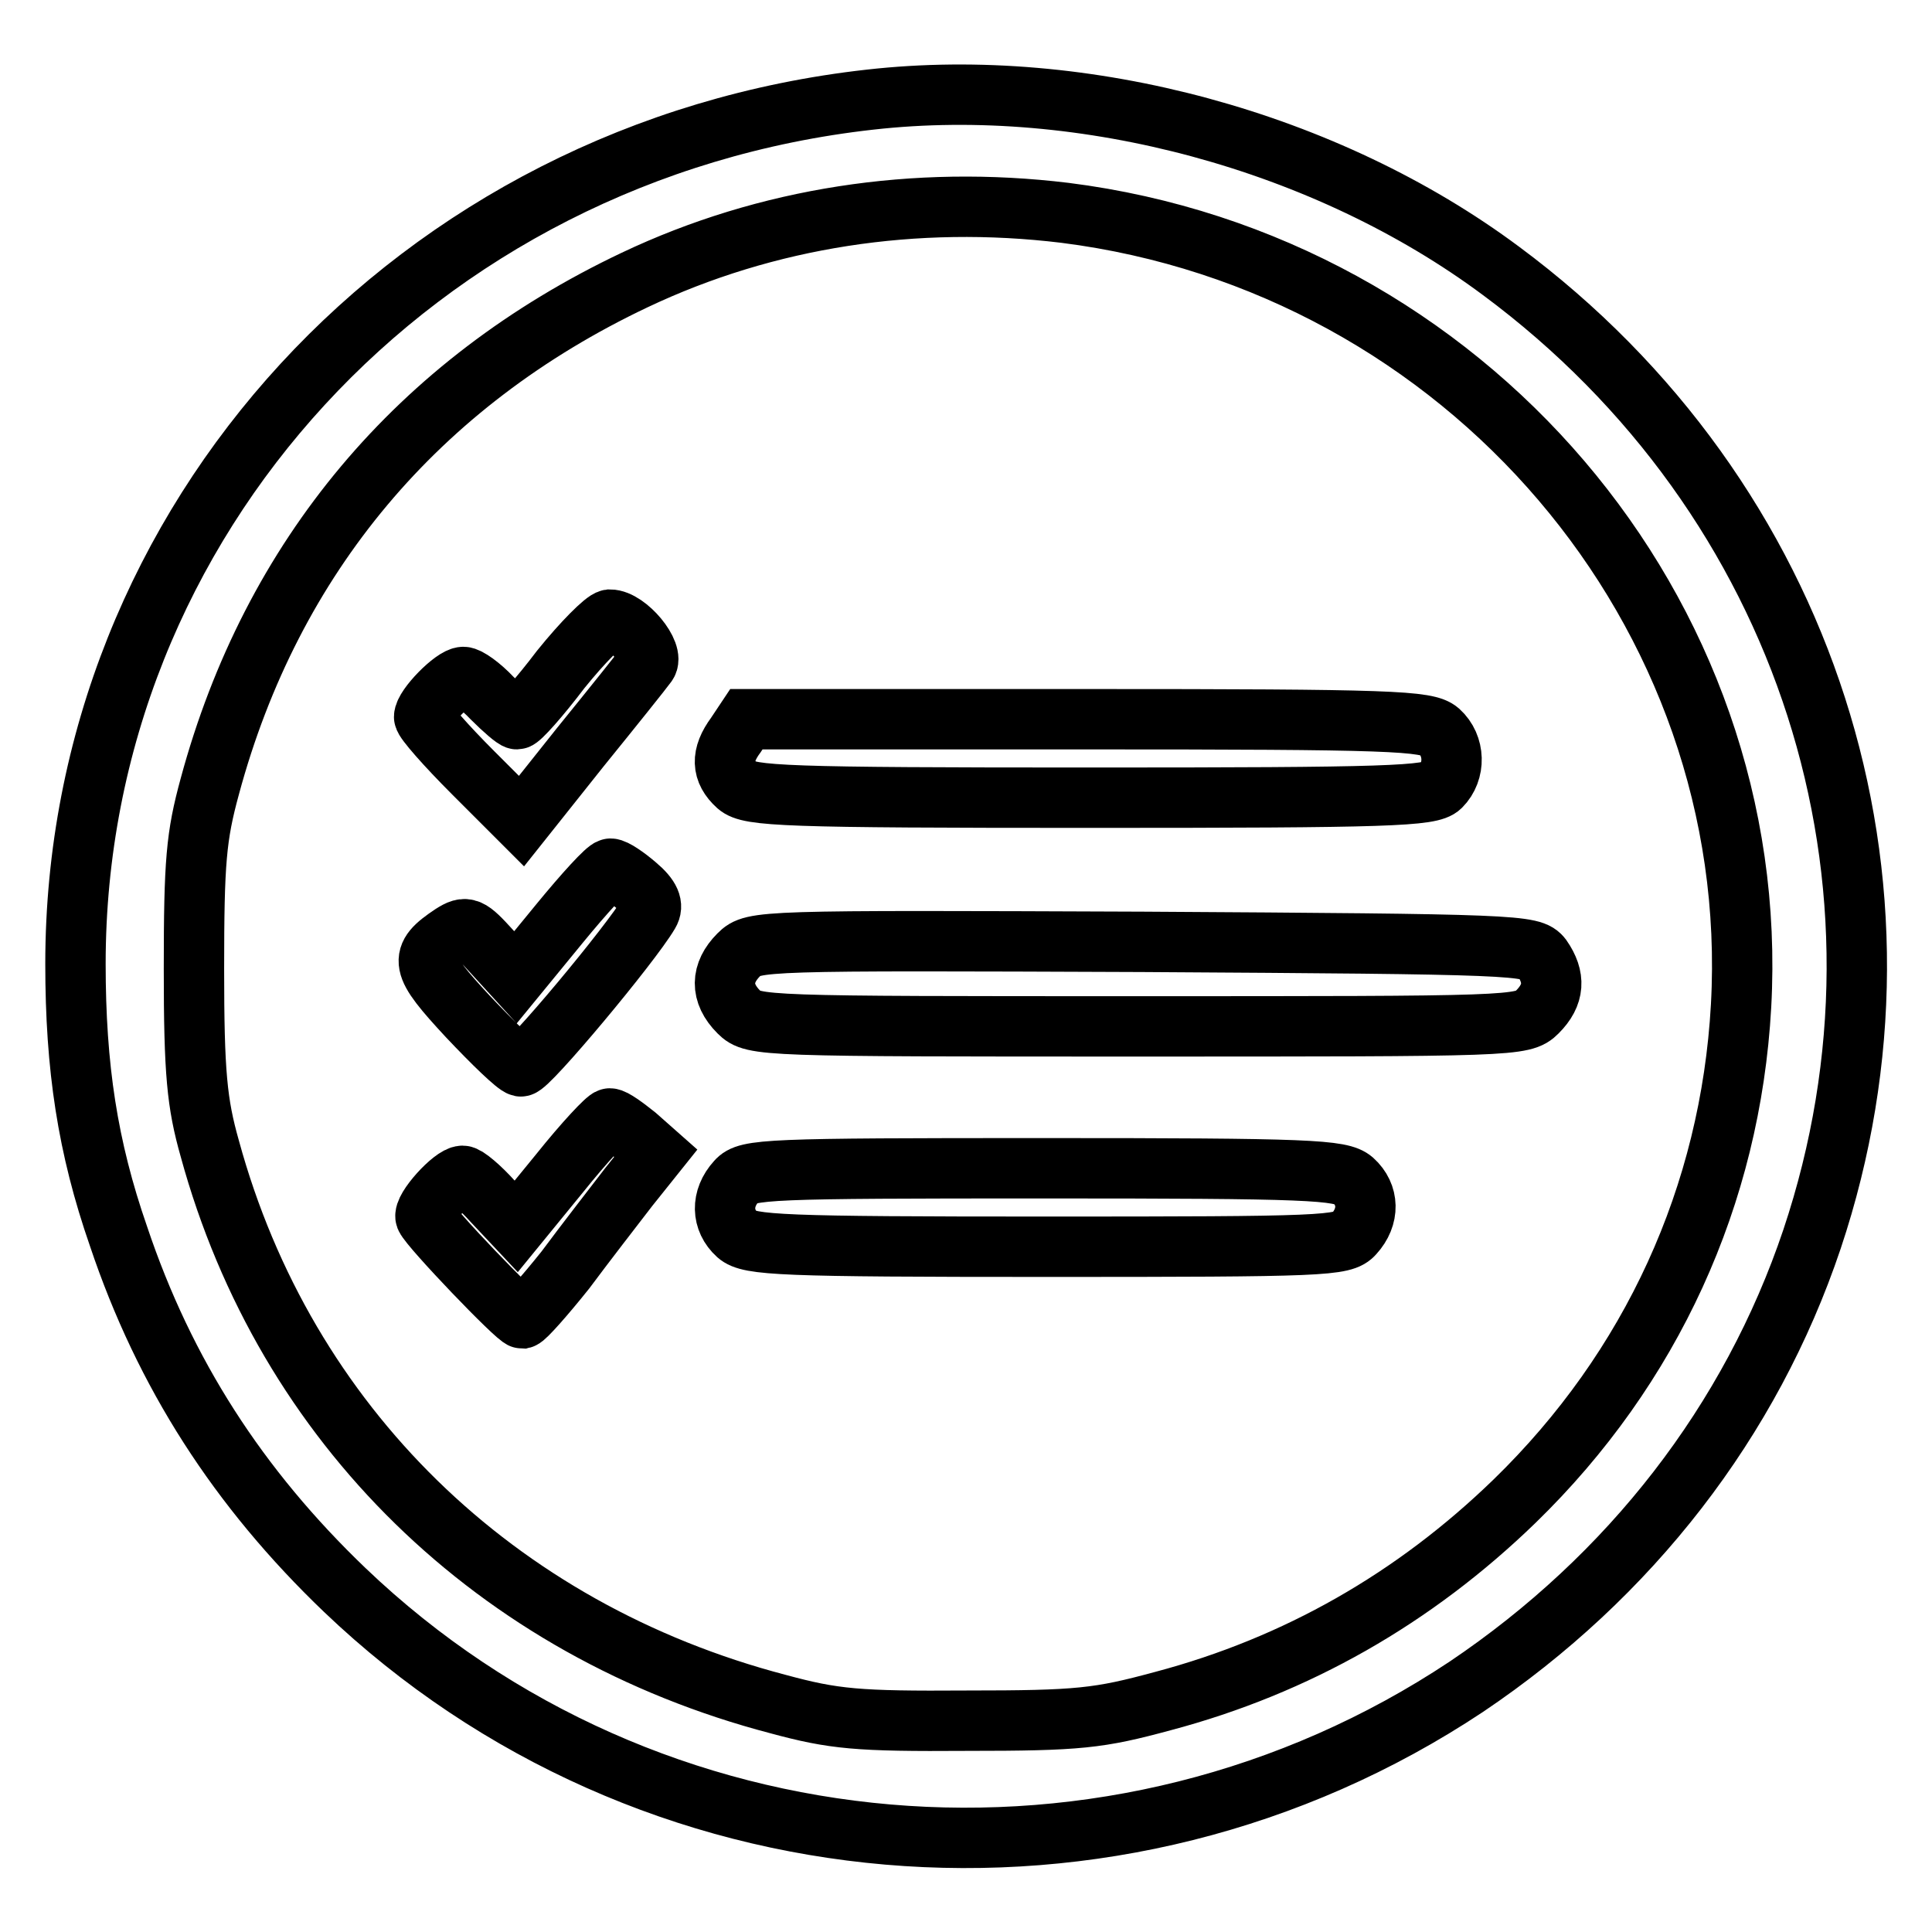 <?xml version="1.0" encoding="utf-8"?>
<!-- Svg Vector Icons : http://www.onlinewebfonts.com/icon -->
<!DOCTYPE svg PUBLIC "-//W3C//DTD SVG 1.1//EN" "http://www.w3.org/Graphics/SVG/1.1/DTD/svg11.dtd">
<svg version="1.1" xmlns="http://www.w3.org/2000/svg" xmlns:xlink="http://www.w3.org/1999/xlink" x="0px" y="0px" viewBox="0 0 256 256" enable-background="new 0 0 256 256" xml:space="preserve">
<g> <g> <path stroke-width="8" fill-opacity="0" stroke="#000000"  d="M115.3,13.2C55.2,19.9,10,68.9,10,127.7c0,13.7,1.6,24.3,5.7,36.1c6.1,18.2,15.9,33.4,30,46.9  c40.2,38.4,102.1,43.7,148.6,12.8c21.7-14.6,37.7-35.2,45.8-59.3c15.8-47.2-0.6-98.2-41.2-128.3C175.8,18.7,143.7,10,115.3,13.2z  M141.1,28.2c53.1,6.7,92.5,52.9,89.6,105.1c-1.4,25.1-11.9,48-30,65.6c-13.3,12.9-28.9,21.8-46.6,26.5c-8.5,2.3-11.1,2.6-26,2.6  c-14.5,0.1-17.6-0.2-25-2.2c-37.4-9.8-65.3-37-75.3-73.6c-1.7-6-2.1-10-2.1-23.8c0-14.3,0.3-17.6,2.1-24.2  C36,73.8,55.4,50.7,84.1,37.1C101.6,28.8,121.3,25.8,141.1,28.2z"/> <path stroke-width="8" fill-opacity="0" stroke="#000000"  d="M74.3,88.7c-2.8,3.7-5.4,6.6-5.8,6.6c-0.3,0-1.8-1.3-3.3-2.8c-1.5-1.6-3.2-2.8-3.8-2.8  c-1.3,0-5.2,4-5.2,5.3c0,0.5,2.9,3.8,6.5,7.4l6.4,6.4l7.8-9.8c4.3-5.3,8.3-10.3,8.8-11c1.1-1.4-2.6-5.9-4.9-5.9  C80.1,82.2,77.2,85.1,74.3,88.7z"/> <path stroke-width="8" fill-opacity="0" stroke="#000000"  d="M97.5,97.4c-2,2.7-1.9,4.8,0.2,6.7c1.6,1.4,6.2,1.6,46.8,1.6c39.6,0,45.1-0.2,46.4-1.5  c2-2,1.9-5.4-0.2-7.3c-1.6-1.4-6.2-1.6-46.8-1.6h-45L97.5,97.4z"/> <path stroke-width="8" fill-opacity="0" stroke="#000000"  d="M74.2,122.3l-5.9,7.2l-3.2-3.5c-2.9-3.2-3.3-3.4-5.2-2.2c-4.5,3-4.3,4,2.1,10.9c3.3,3.5,6.4,6.5,7,6.6  c0.9,0.2,14.6-16.2,17-20.3c0.6-1,0.2-2.1-1.7-3.7c-1.4-1.2-2.9-2.2-3.4-2.2C80.4,115.1,77.4,118.4,74.2,122.3z"/> <path stroke-width="8" fill-opacity="0" stroke="#000000"  d="M97.9,126.5c-2.4,2.4-2.5,5.1,0,7.6c1.9,1.9,3.1,1.9,52.9,1.9c49.8,0,51,0,52.9-1.9  c2.3-2.3,2.4-4.6,0.6-7.2c-1.3-1.7-3.1-1.8-52.9-2.1C100.7,124.6,99.8,124.6,97.9,126.5z"/> <path stroke-width="8" fill-opacity="0" stroke="#000000"  d="M74.2,155.4l-5.8,7.1l-3.1-3.3c-1.7-1.9-3.5-3.4-4-3.4c-1.3,0-5.3,4.4-4.9,5.5  c0.6,1.4,12.1,13.4,12.8,13.4c0.4-0.1,2.9-2.9,5.7-6.4c2.6-3.5,6.4-8.4,8.4-11l3.6-4.5l-2.6-2.3c-1.5-1.2-3-2.3-3.5-2.3  C80.4,148.2,77.4,151.4,74.2,155.4z"/> <path stroke-width="8" fill-opacity="0" stroke="#000000"  d="M97.6,156.5c-2.1,2.3-2,5.2,0.1,7.1c1.6,1.4,5.8,1.6,41,1.6c36.8,0,39.3-0.1,40.7-1.7  c2.1-2.3,2-5.2-0.1-7.1c-1.6-1.4-5.8-1.6-41-1.6C101.6,154.8,99,154.9,97.6,156.5z"/> </g></g>
</svg>